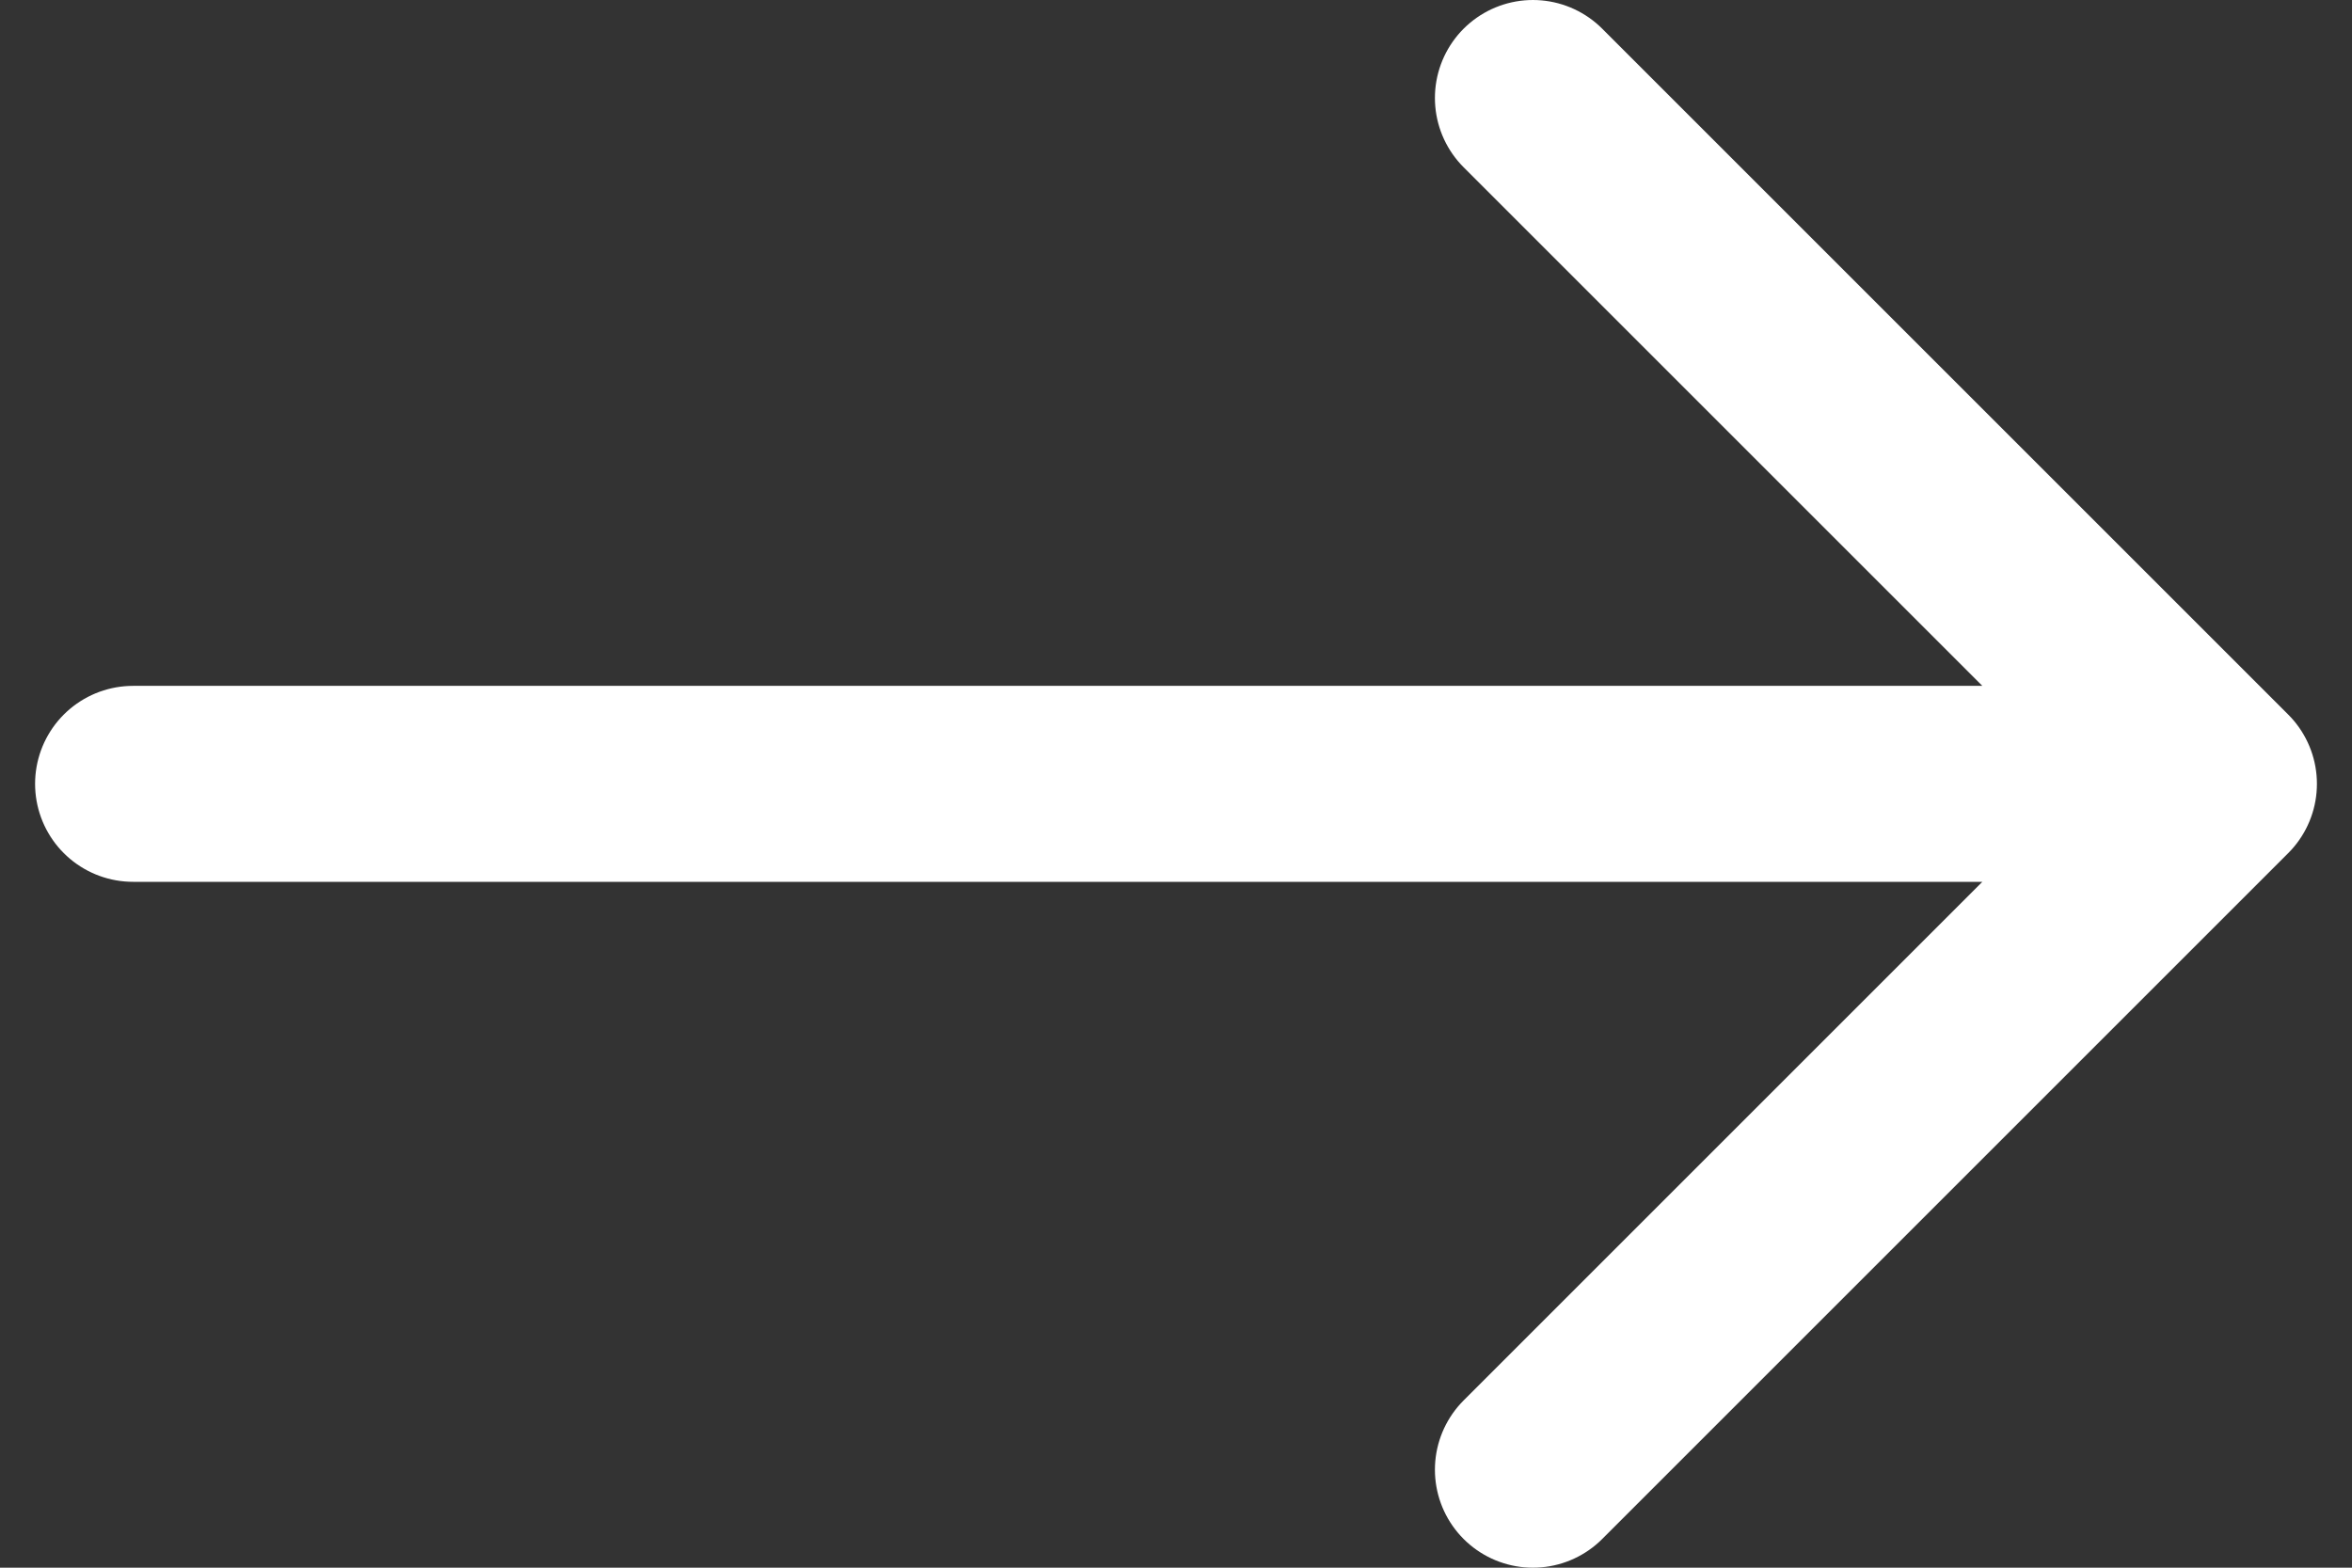 <svg width="24" height="16" viewBox="0 0 24 16" fill="none" xmlns="http://www.w3.org/2000/svg">
<rect x="0" y="0" width="24" height="16" fill="#333333" stroke="none"/>
<path d="M1.358 8H22.642M22.642 8L15.642 1M22.642 8L15.642 15" stroke="white" stroke-width="2" stroke-linecap="round" stroke-linejoin="round"/>
</svg>
